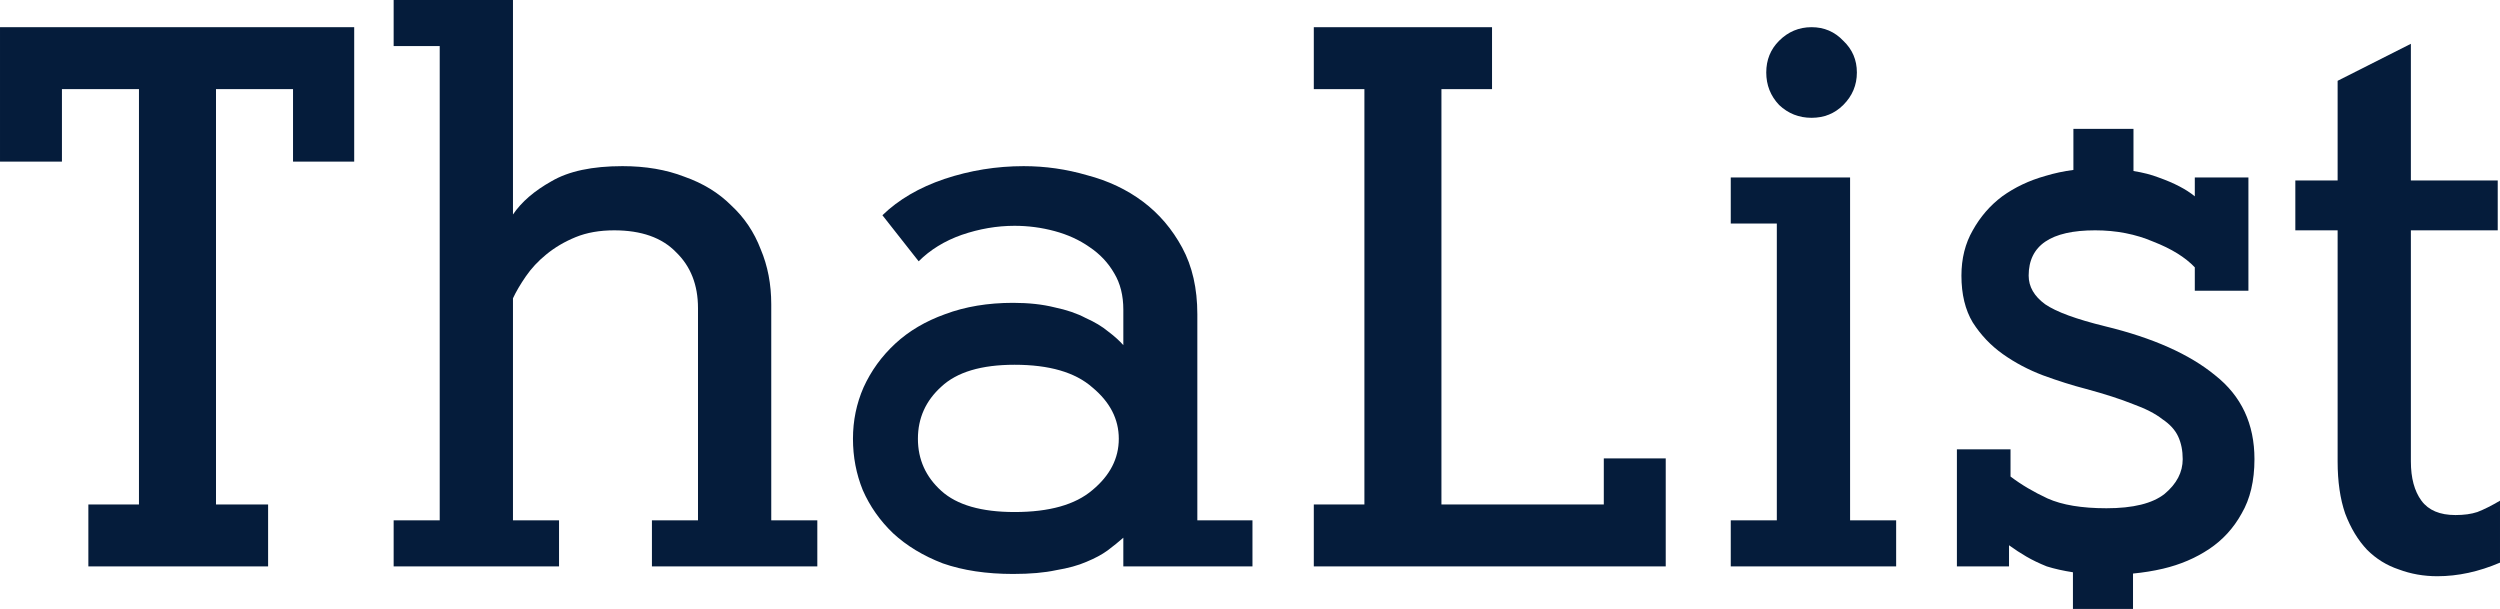 <?xml version="1.0" encoding="UTF-8" standalone="no"?>
<!-- Created with Inkscape (http://www.inkscape.org/) -->

<svg
   xmlns:dc="http://purl.org/dc/elements/1.1/"
   xmlns:cc="http://creativecommons.org/ns#"
   xmlns:rdf="http://www.w3.org/1999/02/22-rdf-syntax-ns#"
   xmlns:svg="http://www.w3.org/2000/svg"
   xmlns="http://www.w3.org/2000/svg"
   xmlns:sodipodi="http://sodipodi.sourceforge.net/DTD/sodipodi-0.dtd"
   xmlns:inkscape="http://www.inkscape.org/namespaces/inkscape"
   width="168.165mm"
   height="40.962mm"
   viewBox="0 0 595.861 145.142"
   id="svg2"
   version="1.1"
   inkscape:version="0.91 r13725"
   sodipodi:docname="logo-text-thalist.svg">
  <defs
     id="defs4" />
  <sodipodi:namedview
     id="base"
     pagecolor="#888888"
     bordercolor="#666666"
     borderopacity="1.0"
     inkscape:pageopacity="1"
     inkscape:pageshadow="2"
     inkscape:zoom="1.4"
     inkscape:cx="315.52199"
     inkscape:cy="134.00771"
     inkscape:document-units="px"
     inkscape:current-layer="text4136"
     showgrid="false"
     inkscape:window-width="1920"
     inkscape:window-height="1017"
     inkscape:window-x="-8"
     inkscape:window-y="-8"
     inkscape:window-maximized="1"
     fit-margin-top="0"
     fit-margin-left="0"
     fit-margin-right="0"
     fit-margin-bottom="0" />
  <g
     inkscape:label="Layer 1"
     inkscape:groupmode="layer"
     id="layer1"
     transform="translate(-44.354,-263.077)">
    <g
       style="font-style:normal;font-weight:normal;font-size:60px;line-height:125%;font-family:sans-serif;letter-spacing:0px;word-spacing:0px;fill:#051c3b;fill-opacity:1;stroke:none;stroke-width:1px;stroke-linecap:butt;stroke-linejoin:miter;stroke-opacity:1"
       id="text4136">
      <path
         d="m 108.254,398.077 0,-14.76 -12.42,0 0,-99 18.36,0 0,17.28 14.58,0 0,-32.04 -84.42,0 0,32.04 14.76,0 0,-17.28 18.36,0 0,99 -12.06,0 0,14.76 42.84,0 z"
         style="font-style:normal;font-variant:normal;font-weight:bold;font-stretch:normal;font-size:180px;font-family:AlexandriaFLF;-inkscape-font-specification:'AlexandriaFLF Bold'"
         id="path4168"
         inkscape:connector-curvature="0" />
      <path
         d="m 138.175,398.077 39.42,0 0,-10.98 -10.98,0 0,-52.92 q 1.08,-2.34 3.06,-5.22 1.98,-2.88 4.86,-5.22 3.06,-2.52 7.02,-4.14 3.96,-1.62 9.18,-1.62 9.72,0 14.76,5.22 5.22,5.04 5.22,13.32 l 0,50.58 -10.98,0 0,10.98 39.42,0 0,-10.98 -10.98,0 0,-51.48 q 0,-7.2 -2.52,-13.14 -2.34,-6.12 -7.02,-10.44 -4.5,-4.5 -11.16,-6.84 -6.48,-2.52 -14.76,-2.52 -10.8,0 -16.92,3.6 -6.12,3.42 -9.18,7.92 l 0,-51.12 -28.44,0 0,10.98 10.98,0 0,113.04 -10.98,0 0,10.98 z"
         style="font-style:normal;font-variant:normal;font-weight:bold;font-stretch:normal;font-size:180px;font-family:AlexandriaFLF;-inkscape-font-specification:'AlexandriaFLF Bold'"
         id="path4170"
         inkscape:connector-curvature="0" />
      <path
         d="m 286.173,316.897 q 4.86,0 9.54,1.26 4.68,1.26 8.28,3.78 3.78,2.52 5.94,6.3 2.16,3.6 2.16,8.64 l 0,8.46 q -1.44,-1.62 -3.6,-3.24 -2.16,-1.8 -5.4,-3.24 -3.06,-1.62 -7.38,-2.52 -4.32,-1.08 -9.9,-1.08 -9,0 -16.2,2.7 -7.02,2.52 -11.88,7.02 -4.86,4.5 -7.56,10.44 -2.52,5.76 -2.52,12.24 0,6.48 2.34,12.24 2.52,5.76 7.2,10.26 4.86,4.5 11.88,7.2 7.2,2.52 16.74,2.52 6.12,0 10.26,-0.9 4.32,-0.72 7.2,-1.98 3.06,-1.26 5.04,-2.7 2.16,-1.62 3.78,-3.06 l 0,6.84 30.78,0 0,-10.98 -13.14,0 0,-49.14 q 0,-9.18 -3.6,-15.84 -3.6,-6.66 -9.36,-10.98 -5.76,-4.32 -13.32,-6.3 -7.38,-2.16 -15.12,-2.16 -9.72,0 -18.9,3.06 -9,3.06 -14.76,8.64 l 8.64,10.98 q 4.14,-4.14 10.26,-6.3 6.3,-2.16 12.6,-2.16 z m -23.04,50.76 q 0,-7.38 5.58,-12.42 5.58,-5.22 17.46,-5.22 12.42,0 18.54,5.4 6.3,5.22 6.3,12.24 0,7.02 -6.3,12.24 -6.12,5.22 -18.54,5.22 -11.88,0 -17.46,-5.04 -5.58,-5.04 -5.58,-12.42 z"
         style="font-style:normal;font-variant:normal;font-weight:bold;font-stretch:normal;font-size:180px;font-family:AlexandriaFLF;-inkscape-font-specification:'AlexandriaFLF Bold'"
         id="path4172"
         inkscape:connector-curvature="0" />
      <path
         d="m 426.611,372.337 0,10.98 -38.7,0 0,-99 12.06,0 0,-14.76 -42.48,0 0,14.76 12.06,0 0,99 -12.06,0 0,14.76 83.88,0 0,-25.74 -14.76,0 z"
         style="font-style:normal;font-variant:normal;font-weight:bold;font-stretch:normal;font-size:180px;font-family:AlexandriaFLF;-inkscape-font-specification:'AlexandriaFLF Bold'"
         id="path4174"
         inkscape:connector-curvature="0" />
      <path
         d="m 456.871,316.357 10.98,0 0,70.74 -10.98,0 0,10.98 39.42,0 0,-10.98 -10.98,0 0,-81.72 -28.44,0 0,10.98 z m 30.06,-36 q 0,-4.5 -3.24,-7.56 -3.06,-3.24 -7.56,-3.24 -4.5,0 -7.74,3.24 -3.06,3.06 -3.06,7.56 0,4.5 3.06,7.74 3.24,3.06 7.74,3.06 4.5,0 7.56,-3.06 3.24,-3.24 3.24,-7.74 z"
         style="font-style:normal;font-variant:normal;font-weight:bold;font-stretch:normal;font-size:180px;font-family:AlexandriaFLF;-inkscape-font-specification:'AlexandriaFLF Bold'"
         id="path4176"
         inkscape:connector-curvature="0" />
      <path
         style="font-style:normal;font-variant:normal;font-weight:bold;font-stretch:normal;font-size:180px;font-family:AlexandriaFLF;-inkscape-font-specification:'AlexandriaFLF Bold'"
         d="m 538.539,293.791 0,9.789 c -2.272,0.296 -4.509,0.77 -6.707,1.436 -3.84,1.08 -7.26,2.701 -10.26,4.861 -2.88,2.16 -5.22,4.86 -7.02,8.1 -1.8,3.12 -2.701,6.721 -2.701,10.801 0,4.44 0.901,8.158 2.701,11.158 1.92,3 4.319,5.521 7.199,7.561 2.88,2.04 6.061,3.721 9.541,5.041 3.6,1.32 7.02,2.4 10.26,3.24 4.44,1.2 8.16,2.4 11.16,3.6 3,1.08 5.34,2.28 7.02,3.6 1.8,1.2 3.059,2.581 3.779,4.141 0.72,1.56 1.08,3.358 1.08,5.398 0,3.12 -1.44,5.881 -4.32,8.281 -2.88,2.28 -7.499,3.42 -13.859,3.42 -5.88,0 -10.559,-0.78 -14.039,-2.34 -3.36,-1.56 -6.3,-3.301 -8.82,-5.221 l 0,-6.48 -12.781,0 0,27.9 12.422,0 0,-5.039 c 1.32,0.96 2.699,1.859 4.139,2.699 1.44,0.84 3.061,1.62 4.861,2.34 1.853,0.579 3.934,1.043 6.234,1.398 l 0,8.744 14.318,0 0,-8.439 c 2.427,-0.235 4.818,-0.61 7.166,-1.162 4.08,-0.96 7.74,-2.522 10.98,-4.682 3.24,-2.16 5.82,-4.979 7.74,-8.459 2.04,-3.48 3.061,-7.801 3.061,-12.961 0,-8.4 -3.121,-15.059 -9.361,-19.979 -6.12,-5.04 -14.879,-8.941 -26.279,-11.701 -6.84,-1.68 -11.581,-3.419 -14.221,-5.219 -2.64,-1.92 -3.959,-4.2 -3.959,-6.84 0,-7.2 5.28,-10.801 15.84,-10.801 5.04,0 9.659,0.899 13.859,2.699 4.32,1.68 7.62,3.721 9.9,6.121 l 0,5.58 12.779,0 0,-27 -12.779,0 0,4.5 c -2.04,-1.68 -4.921,-3.18 -8.641,-4.5 -1.729,-0.669 -3.728,-1.177 -5.975,-1.535 l 0,-10.051 -14.318,0 z"
         id="path4178"
         inkscape:connector-curvature="0" />
      <path
         d="m 629.595,385.837 q -5.58,0 -8.1,-3.42 -2.52,-3.42 -2.52,-9.36 l 0,-55.08 20.7,0 0,-11.88 -20.7,0 0,-32.58 -17.46,8.82 0,23.76 -10.08,0 0,11.88 10.08,0 0,55.08 q 0,7.2 1.8,12.42 1.98,5.22 5.22,8.64 3.24,3.24 7.56,4.68 4.32,1.62 9.18,1.62 7.38,0 14.94,-3.24 l 0,-14.76 q -3.06,1.8 -5.4,2.7 -2.16,0.72 -5.22,0.72 z"
         style="font-style:normal;font-variant:normal;font-weight:bold;font-stretch:normal;font-size:180px;font-family:AlexandriaFLF;-inkscape-font-specification:'AlexandriaFLF Bold'"
         id="path4180"
         inkscape:connector-curvature="0" />
    </g>
  </g>
</svg>
